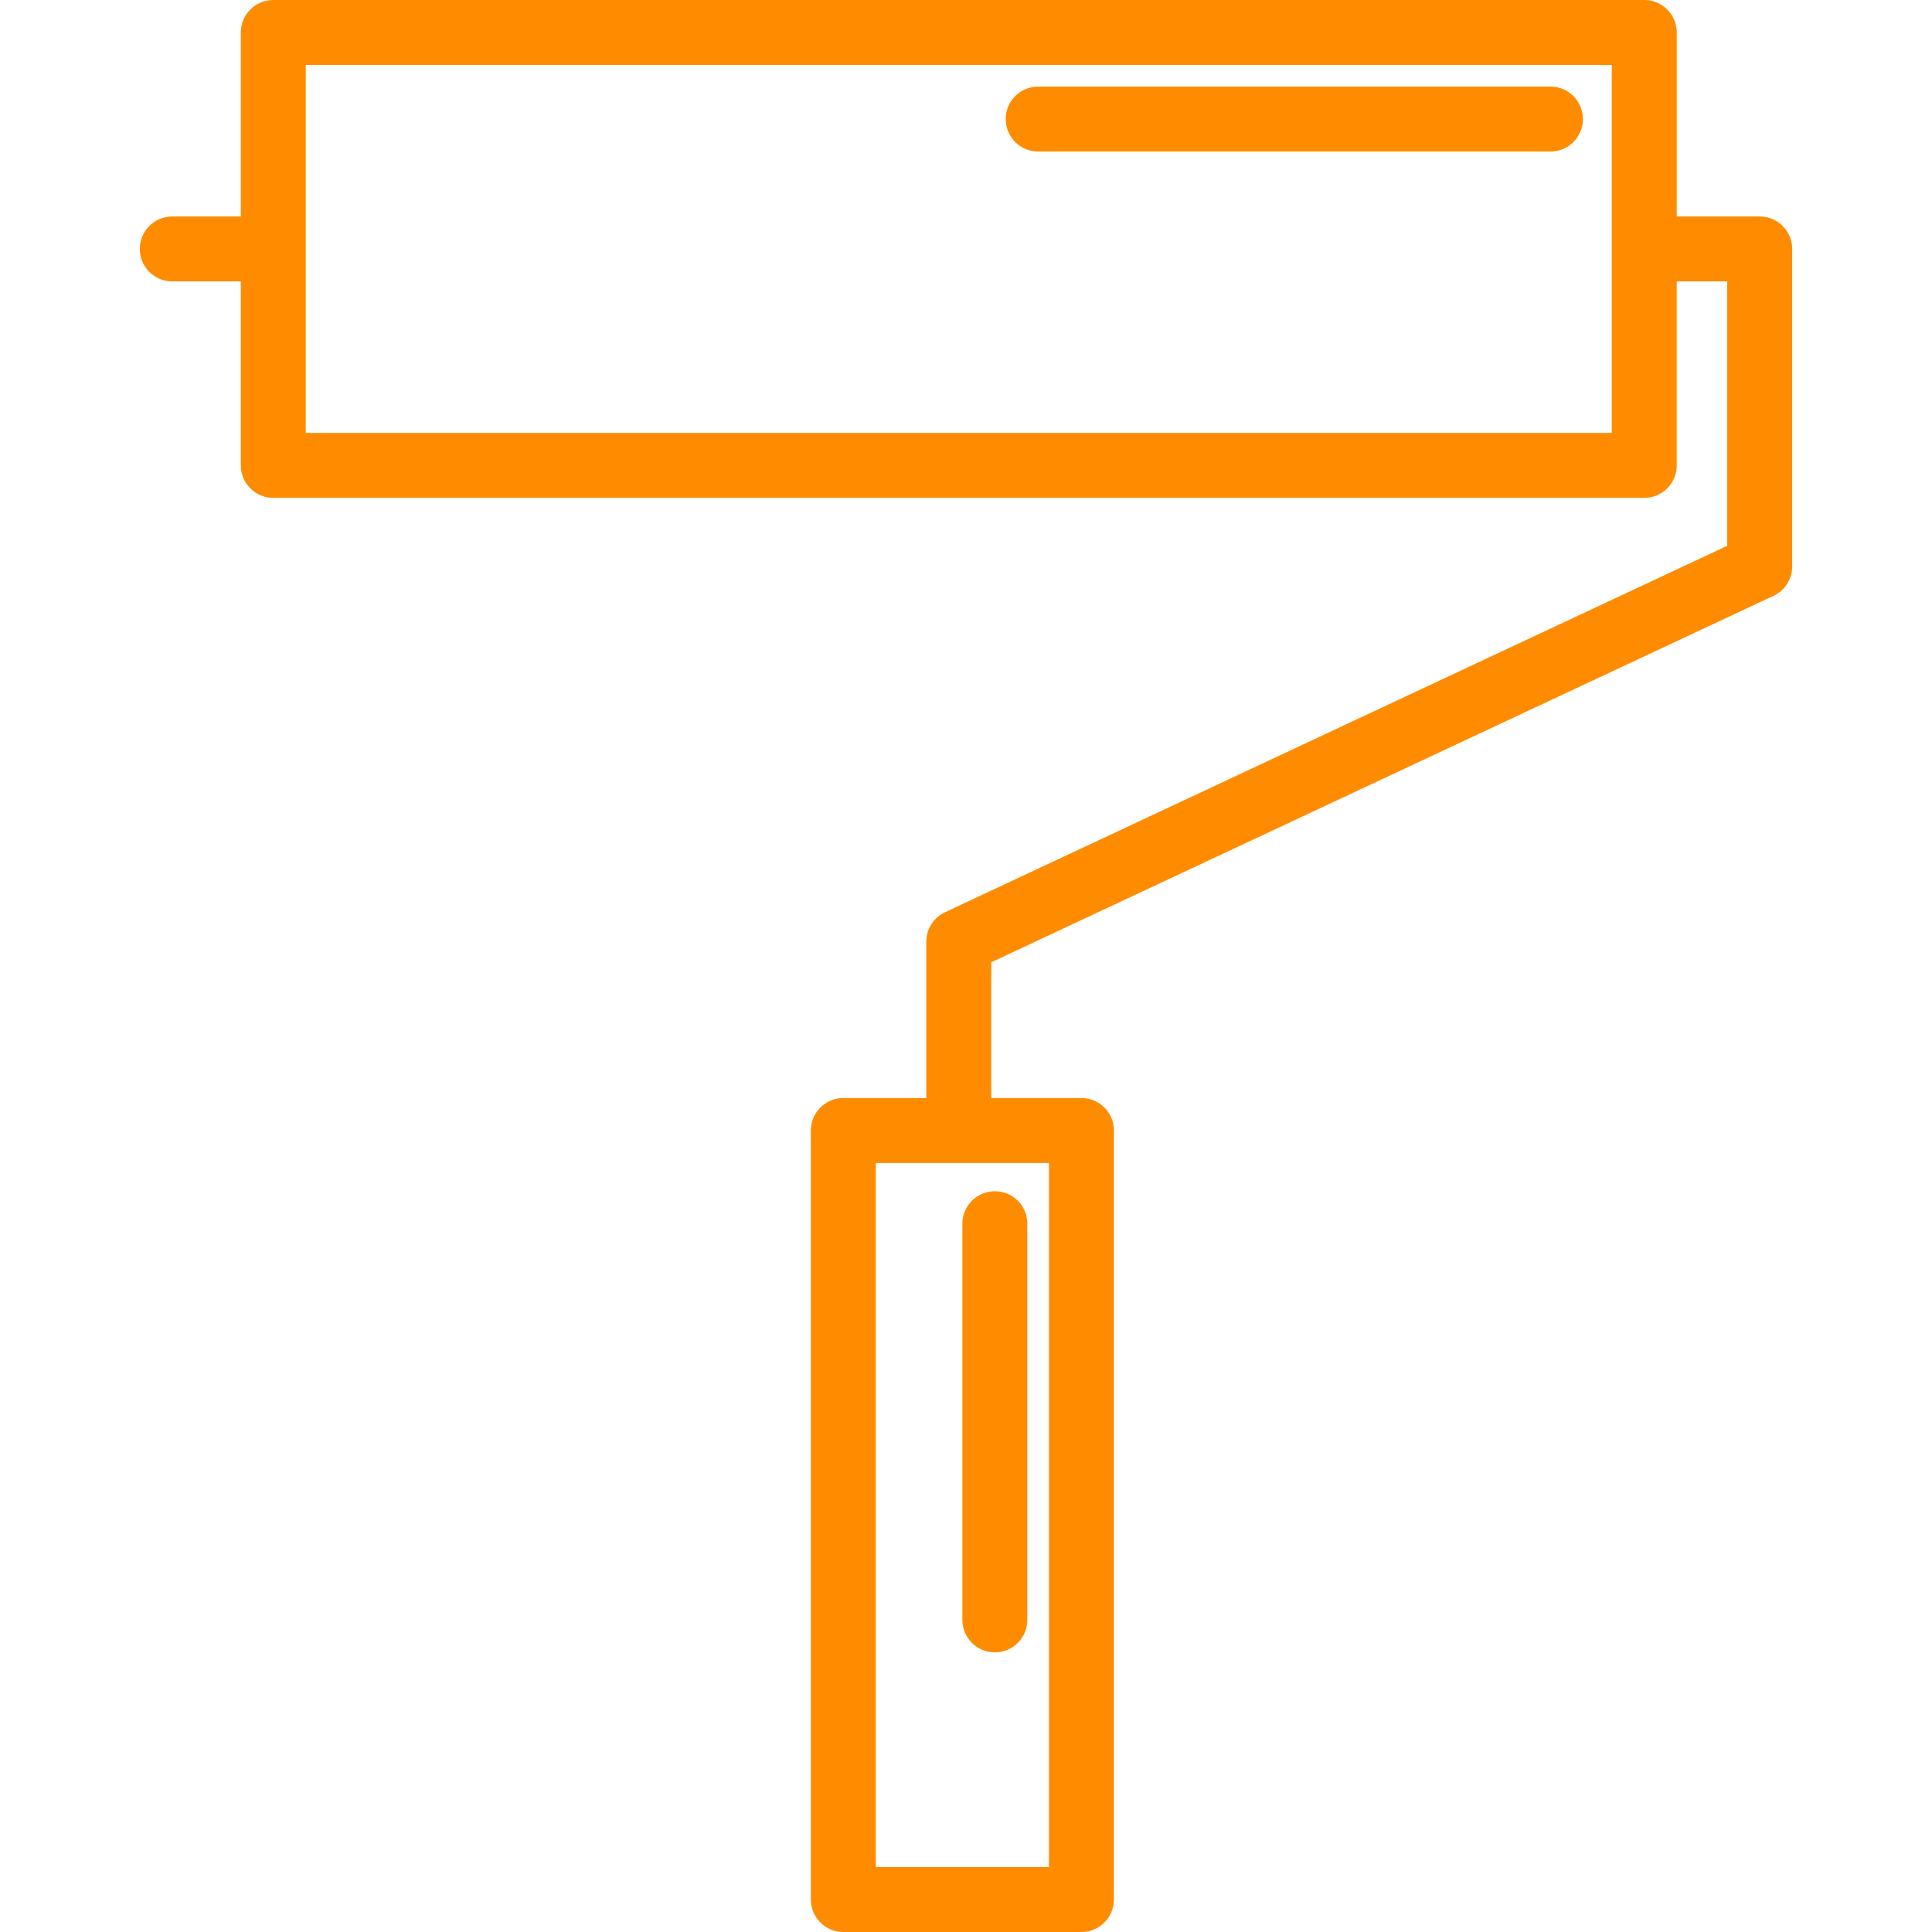 <?xml version="1.0" encoding="iso-8859-1" ?>
<!DOCTYPE svg PUBLIC "-//W3C//DTD SVG 1.1//EN"
  "http://www.w3.org/Graphics/SVG/1.1/DTD/svg11.dtd">
<svg
  fill="#FF8C00"
  version="1.1"
  id="Capa_1"
  xmlns="http://www.w3.org/2000/svg"
  xmlns:xlink="http://www.w3.org/1999/xlink"
  width="800px"
  height="800px"
  viewBox="0 0 312.762 312.762"
  xml:space="preserve"
>
<g>
	<path
      d="M290.129,91.697V40.3c0-2.902-2.351-5.257-5.256-5.257H271.44V5.257c0-2.902-2.351-5.257-5.256-5.257H44.244
		c-2.905,0-5.256,2.354-5.256,5.257v29.786H27.889c-2.905,0-5.256,2.354-5.256,5.257c0,2.902,2.351,5.256,5.256,5.256h11.098v29.787
		c0,2.902,2.351,5.256,5.256,5.256h221.937c2.905,0,5.257-2.354,5.257-5.256V45.556h8.176v42.797l-126.632,59.325
		c-1.846,0.866-3.027,2.719-3.027,4.759v25.317h-13.432c-2.905,0-5.256,2.354-5.256,5.257v124.494c0,2.902,2.351,5.257,5.256,5.257
		h38.547c2.905,0,5.257-2.354,5.257-5.257V183.011c0-2.902-2.352-5.257-5.257-5.257h-14.603V155.78l126.638-59.325
		C288.948,95.59,290.129,93.736,290.129,91.697z M260.925,70.086H49.5V10.513h211.425V70.086z M169.812,302.249h-28.034V188.267
		h28.034V302.249z"
    />
	<path
      d="M161.053,267.497c2.905,0,5.256-2.354,5.256-5.257v-64.142c0-2.902-2.351-5.256-5.256-5.256
		c-2.906,0-5.257,2.354-5.257,5.256v64.142C155.796,265.143,158.147,267.497,161.053,267.497z"
    />
	<path
      d="M250.997,14.018h-82.937c-2.905,0-5.256,2.354-5.256,5.256s2.351,5.256,5.256,5.256h82.937
		c2.905,0,5.256-2.354,5.256-5.256S253.902,14.018,250.997,14.018z"
    />
</g>
</svg>
